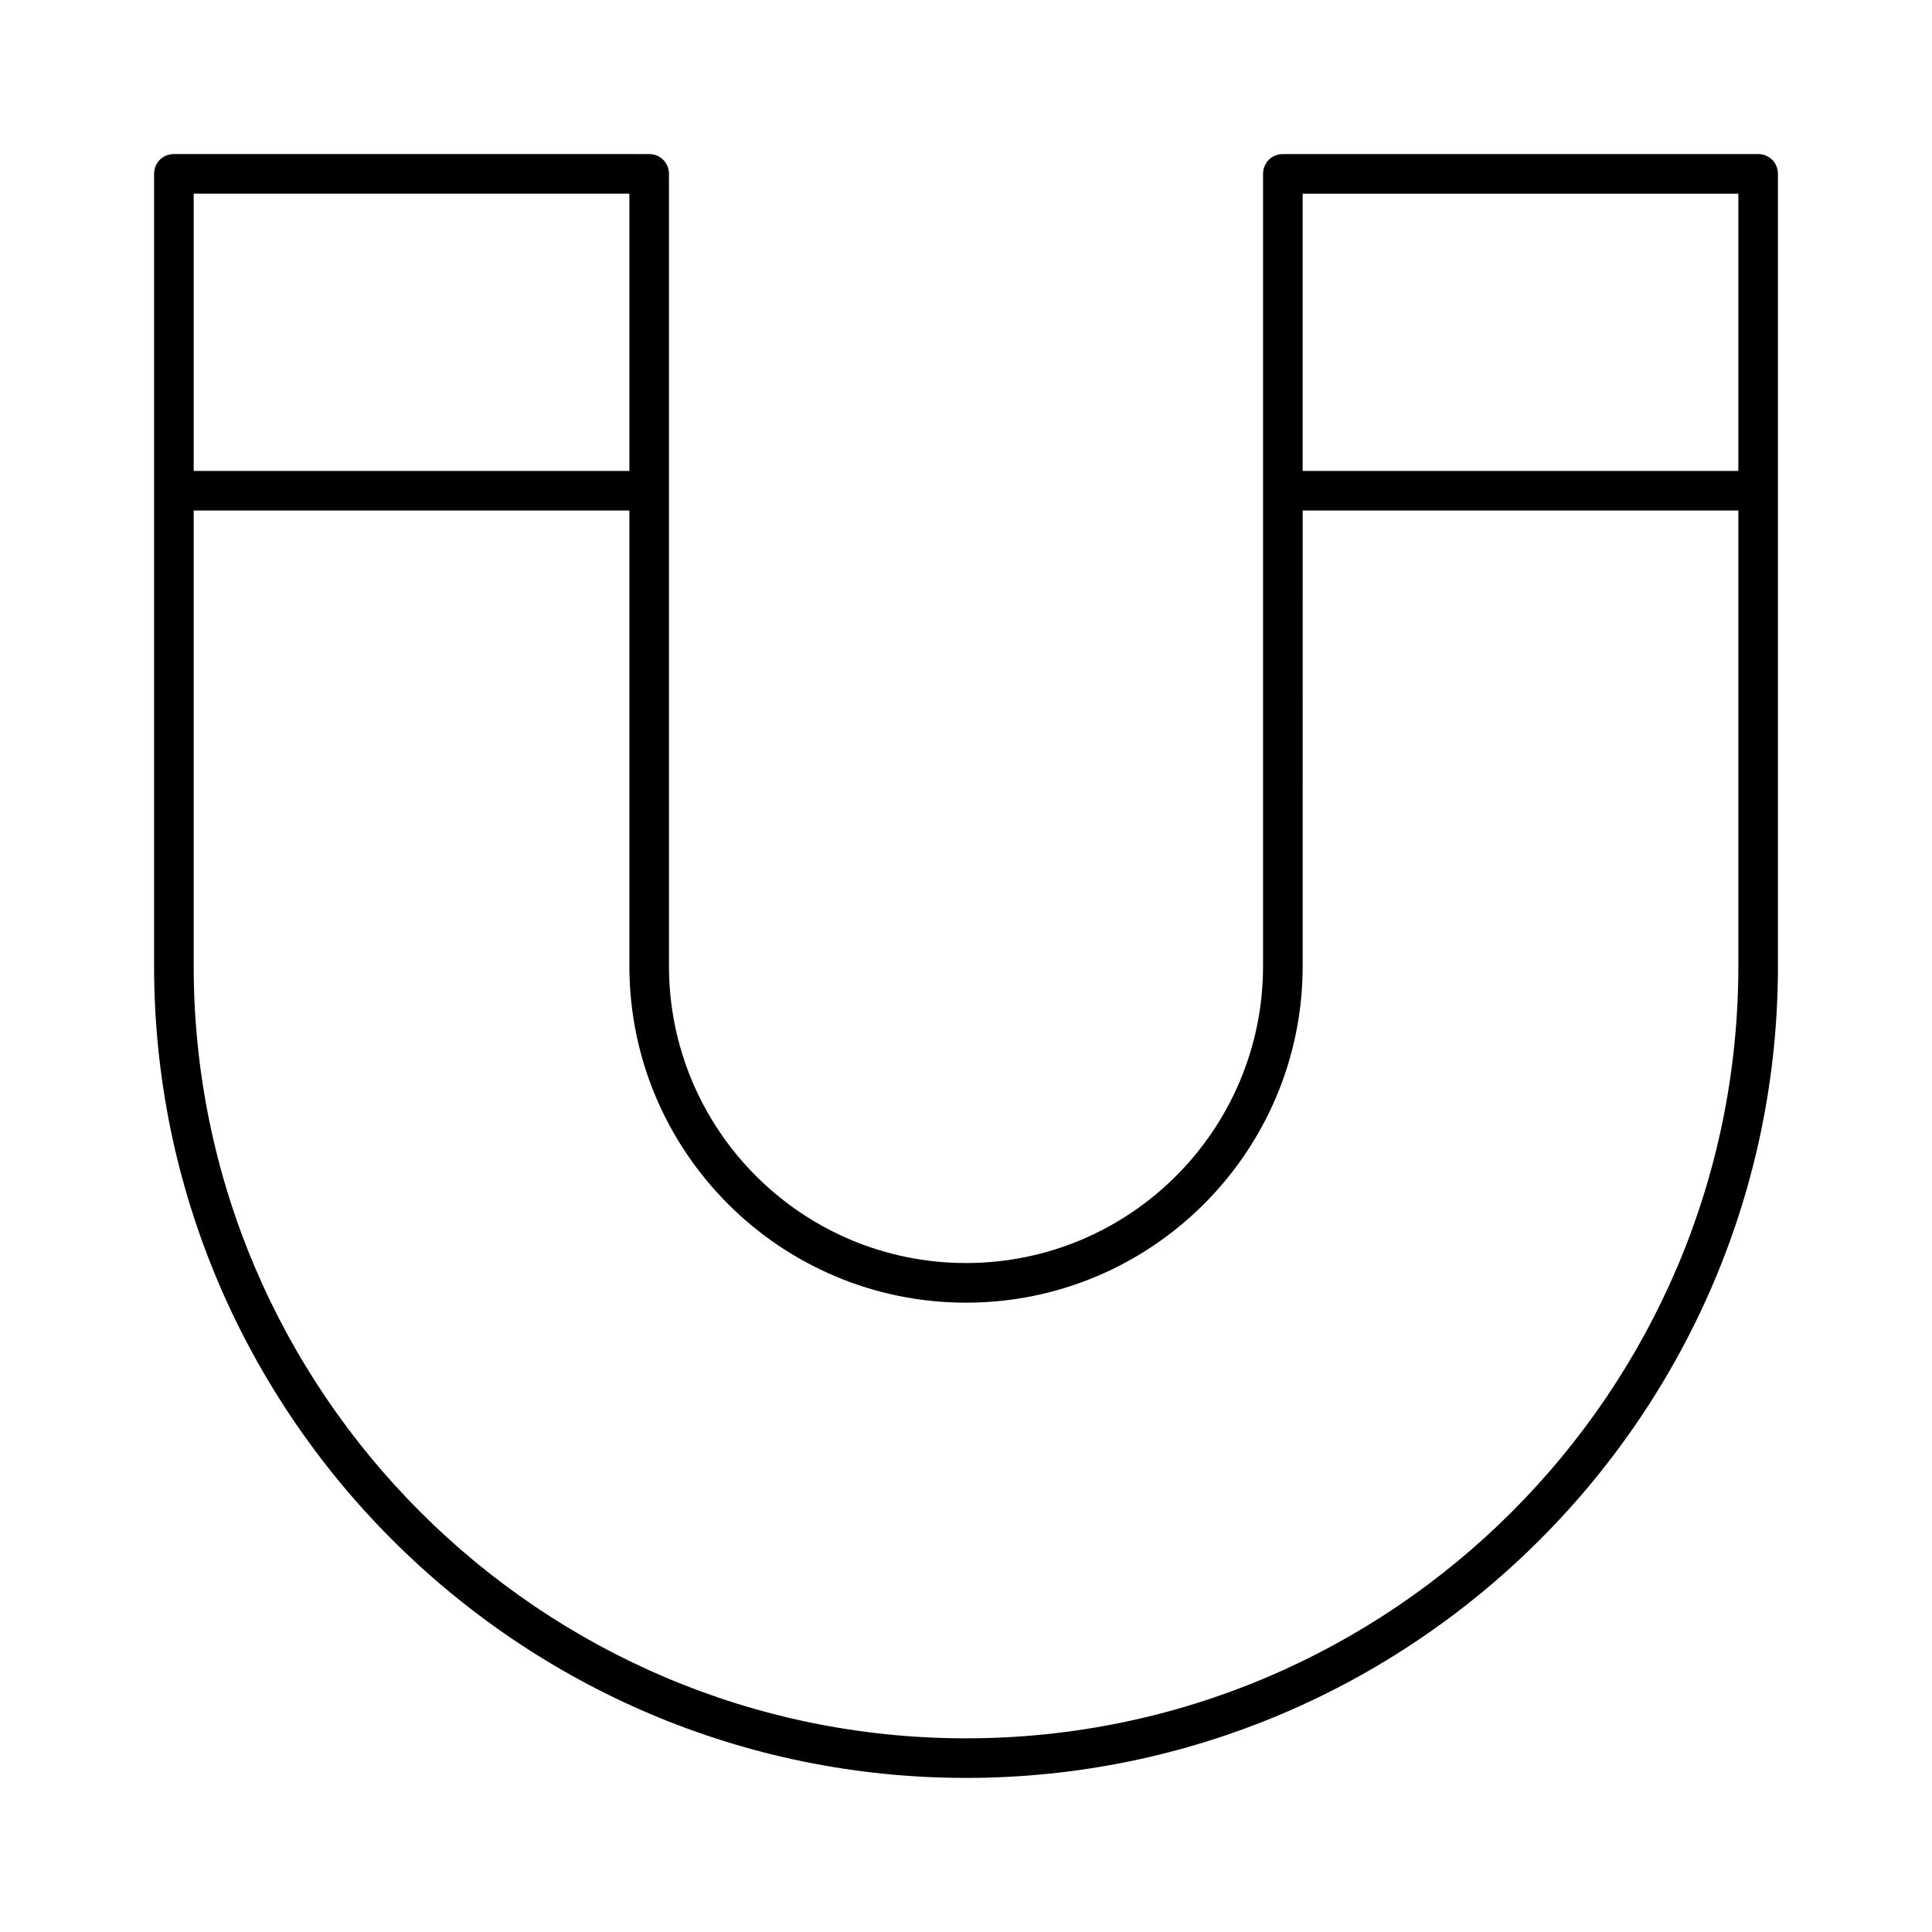 <?xml version="1.0" encoding="UTF-8"?>
<!-- Uploaded to: ICON Repo, www.svgrepo.com, Generator: ICON Repo Mixer Tools -->
<svg fill="#000000" width="800px" height="800px" version="1.1" viewBox="144 144 512 512" xmlns="http://www.w3.org/2000/svg">
 <path d="m609.92 184.83h-125.95c-2.938 0-5.246 2.309-5.246 5.246v209.92c0 43.453-35.266 78.719-78.719 78.719s-78.719-35.266-78.719-78.719l-0.004-209.92c0-2.938-2.309-5.246-5.246-5.246l-125.95-0.004c-2.938 0-5.25 2.312-5.25 5.25v209.92c0 118.61 96.562 215.17 215.17 215.17 118.61 0 215.17-96.562 215.17-215.17v-209.92c0-2.938-2.309-5.25-5.25-5.25zm-414.59 10.496h115.46v73.473h-115.46zm409.35 204.68c0 112.83-91.84 204.67-204.67 204.67s-204.68-91.84-204.68-204.67v-120.71h115.46v120.71c0 49.227 39.988 89.215 89.215 89.215 49.227 0 89.215-39.988 89.215-89.215l0.004-120.71h115.46zm0-131.2h-115.46v-73.473h115.46z"/>
</svg>